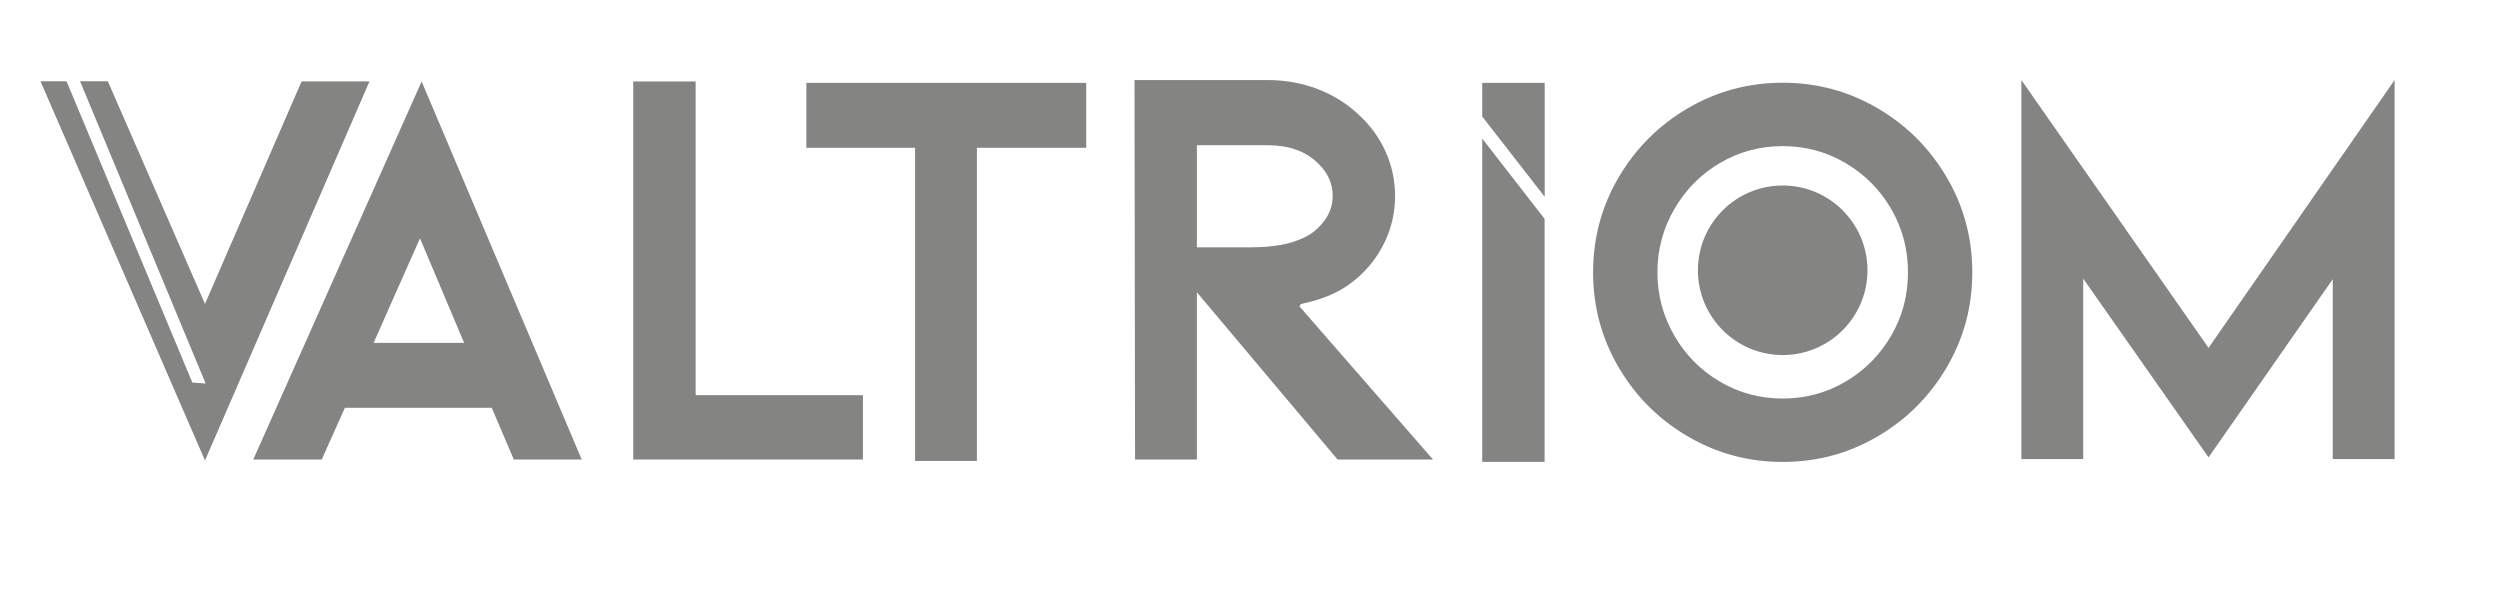 <?xml version="1.0" encoding="UTF-8"?>
<svg id="Capa_1" xmlns="http://www.w3.org/2000/svg" viewBox="0 0 1780 430">
  <defs>
    <style>
      .cls-1 {
        fill: #848483;
      }
    </style>
  </defs>
  <path class="cls-1" d="M145.95,216.37L214.73,57.95h48.35l-117.13,269.92L28.82,57.85h18.55l89.57,214.51,9.48.72L57,57.85h19.77l69.18,158.52Z"/>
  <path class="cls-1" d="M245.57,290.36l-16.51,36.82h-48.74L300.2,58l113.99,269.18h-48.35l-15.72-36.82h-104.55ZM299.02,169.68l-33.02,74.45h64.46l-31.44-74.45Z"/>
  <path class="cls-1" d="M450.88,327.18V58h44.42v223.36h119.1v45.82h-163.51Z"/>
  <path class="cls-1" d="M773.39,59v46.23h-77.83v222.95h-44.02V105.23h-77.43v-46.23h199.28Z"/>
  <path class="cls-1" d="M952.35,327.18l-100.17-119.08v119.08h-44.02l-.4-270.18h94.73c12.58,0,24.43,2.12,35.57,6.36,11.14,4.25,20.89,10.34,29.29,18.27,8.38,7.67,14.8,16.49,19.26,26.48,4.45,10,6.68,20.47,6.68,31.41,0,16.7-5.11,32.03-15.32,45.99-8.91,11.77-19.92,20.26-33.02,25.46-4.72,1.92-10.16,3.56-16.31,4.93-6.16,1.37-.71,2.05-3.59,2.05l95.23,109.22h-67.93ZM852.19,103.4v72.68h38.52c15.46,0,27.77-2.19,36.95-6.57,5.76-2.46,10.74-6.43,14.94-11.91,4.19-5.47,6.29-11.5,6.29-18.07,0-9.03-3.67-16.97-11.01-23.81-8.65-8.21-20.44-12.32-35.37-12.32h-50.32Z"/>
  <path class="cls-1" d="M1660.92,326.85v-128.06l-88.44,126.85-89.23-127.25v128.46h-44.02V57l133.25,190.68,132.46-190.68v269.85h-44.02Z"/>
  <g>
    <path class="cls-1" d="M1055.34,328.85V98.64l44.42,57.21v173.01h-44.42Z"/>
    <polygon class="cls-1" points="1099.83 140.14 1055.34 82.94 1055.34 59 1099.83 59 1099.83 140.14"/>
  </g>
  <g>
    <path class="cls-1" d="M1269.28,328.9c-24.32,0-46.82-6.04-67.5-18.13-20.68-12.09-37.09-28.47-49.26-49.17-12.16-20.68-18.24-43.25-18.24-67.7s6.08-47.01,18.24-67.7c12.16-20.69,28.58-37.07,49.26-49.16,20.68-12.09,43.17-18.14,67.5-18.14s46.83,6.05,67.5,18.14c20.68,12.09,37.09,28.48,49.26,49.16,12.16,20.69,18.24,43.26,18.24,67.7s-6.08,47.02-18.24,67.7c-12.16,20.69-28.58,37.08-49.26,49.17-20.68,12.09-43.18,18.13-67.5,18.13ZM1269.28,104.04c-16.21,0-31.15,4.03-44.8,12.09-13.65,8.06-24.46,19.01-32.43,32.84-7.98,13.84-11.96,28.81-11.96,44.93s3.98,31.1,11.96,44.93c7.97,13.84,18.78,24.78,32.43,32.84,13.64,8.06,28.58,12.09,44.8,12.09s31.15-4.03,44.8-12.09c13.65-8.06,24.46-18.94,32.44-32.64,7.97-13.7,11.96-28.74,11.96-45.13s-3.99-31.43-11.96-45.14c-7.98-13.7-18.79-24.58-32.44-32.64-13.65-8.06-28.58-12.09-44.8-12.09Z"/>
    <circle class="cls-1" cx="1269.28" cy="192.44" r="60.36"/>
  </g>
</svg>